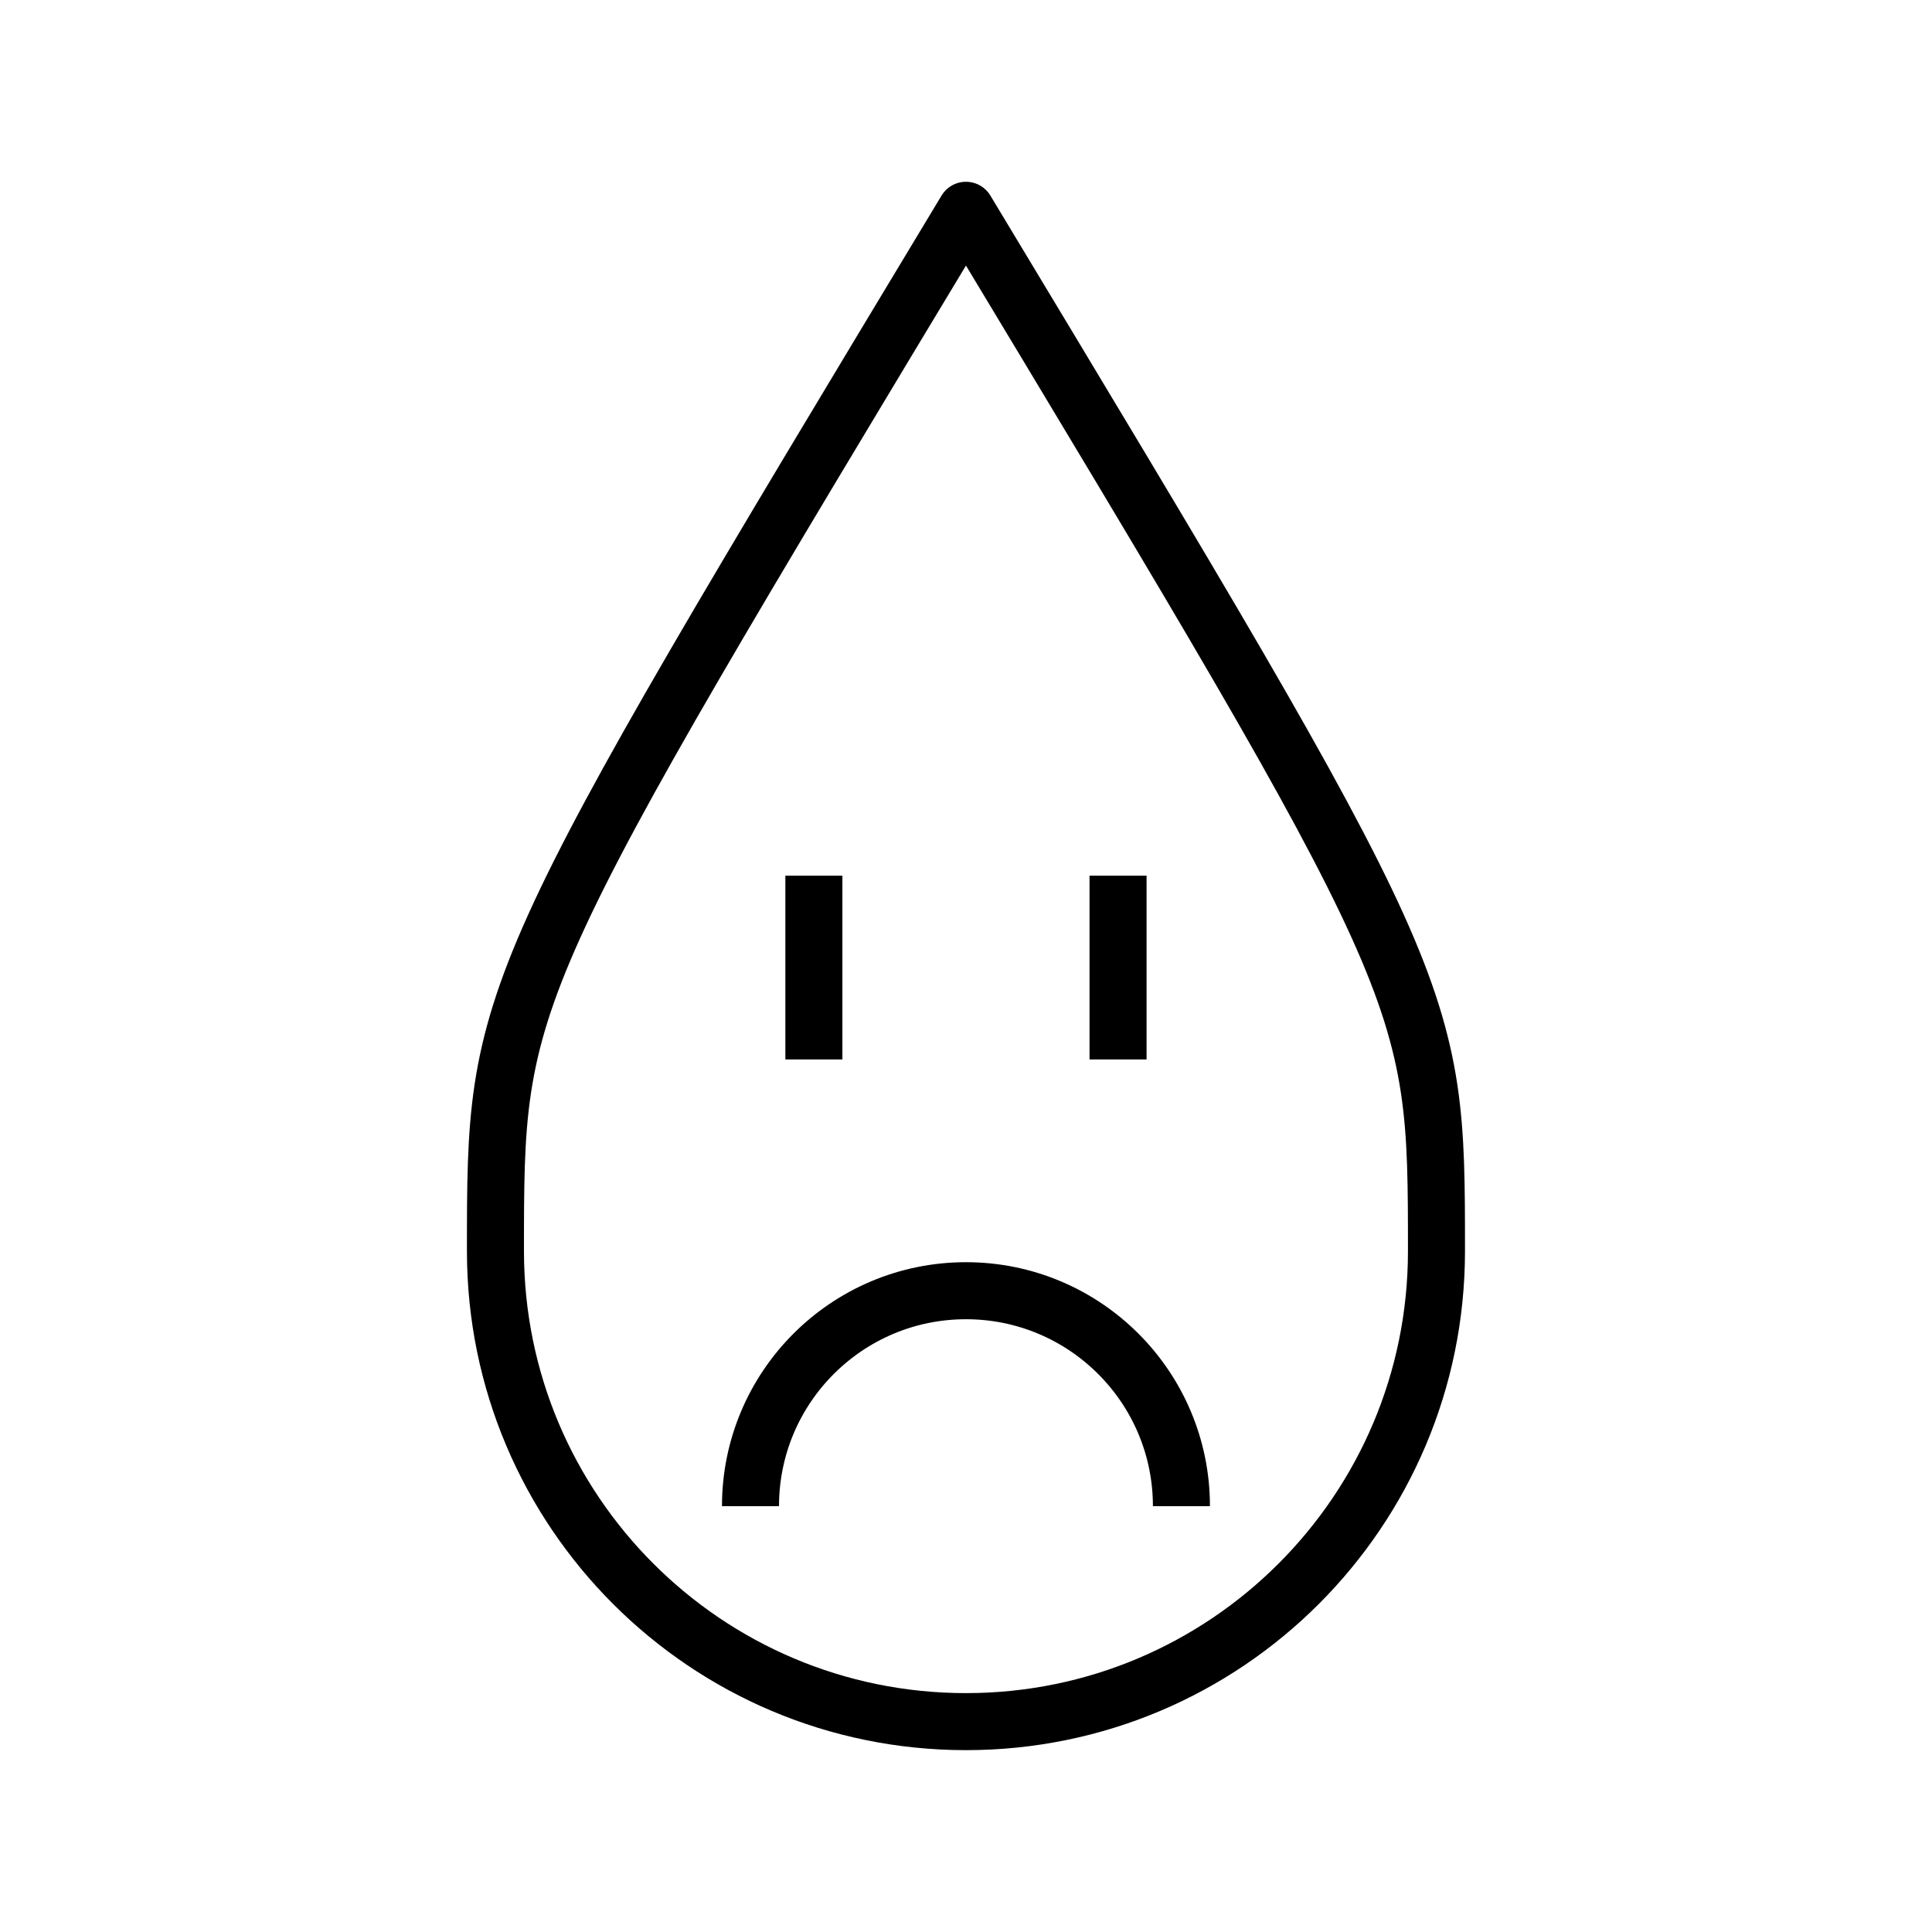 <?xml version="1.0" encoding="UTF-8"?>
<!-- Uploaded to: ICON Repo, www.svgrepo.com, Generator: ICON Repo Mixer Tools -->
<svg width="800px" height="800px" version="1.1" viewBox="144 144 512 512" xmlns="http://www.w3.org/2000/svg">
 <g fill="none" stroke="#000000" stroke-linejoin="round" stroke-miterlimit="10" stroke-width="3">
  <path transform="matrix(5.038 0 0 5.038 148.09 148.09)" d="m74.75 65c0 13.669-11.082 24.75-24.75 24.75-13.67 0-24.75-11.081-24.75-24.75 0-13.669 0-13.669 24.75-54.75 24.75 41.081 24.75 41.081 24.75 54.75z"/>
  <path transform="matrix(5.038 0 0 5.038 148.09 148.09)" d="m61.334 78.417c0-6.259-5.074-11.334-11.334-11.334-6.26 0-11.334 5.075-11.334 11.334"/>
  <path transform="matrix(5.038 0 0 5.038 148.09 148.09)" d="m42 45.25v9.667"/>
  <path transform="matrix(5.038 0 0 5.038 148.09 148.09)" d="m58 45.25v9.667"/>
 </g>
</svg>